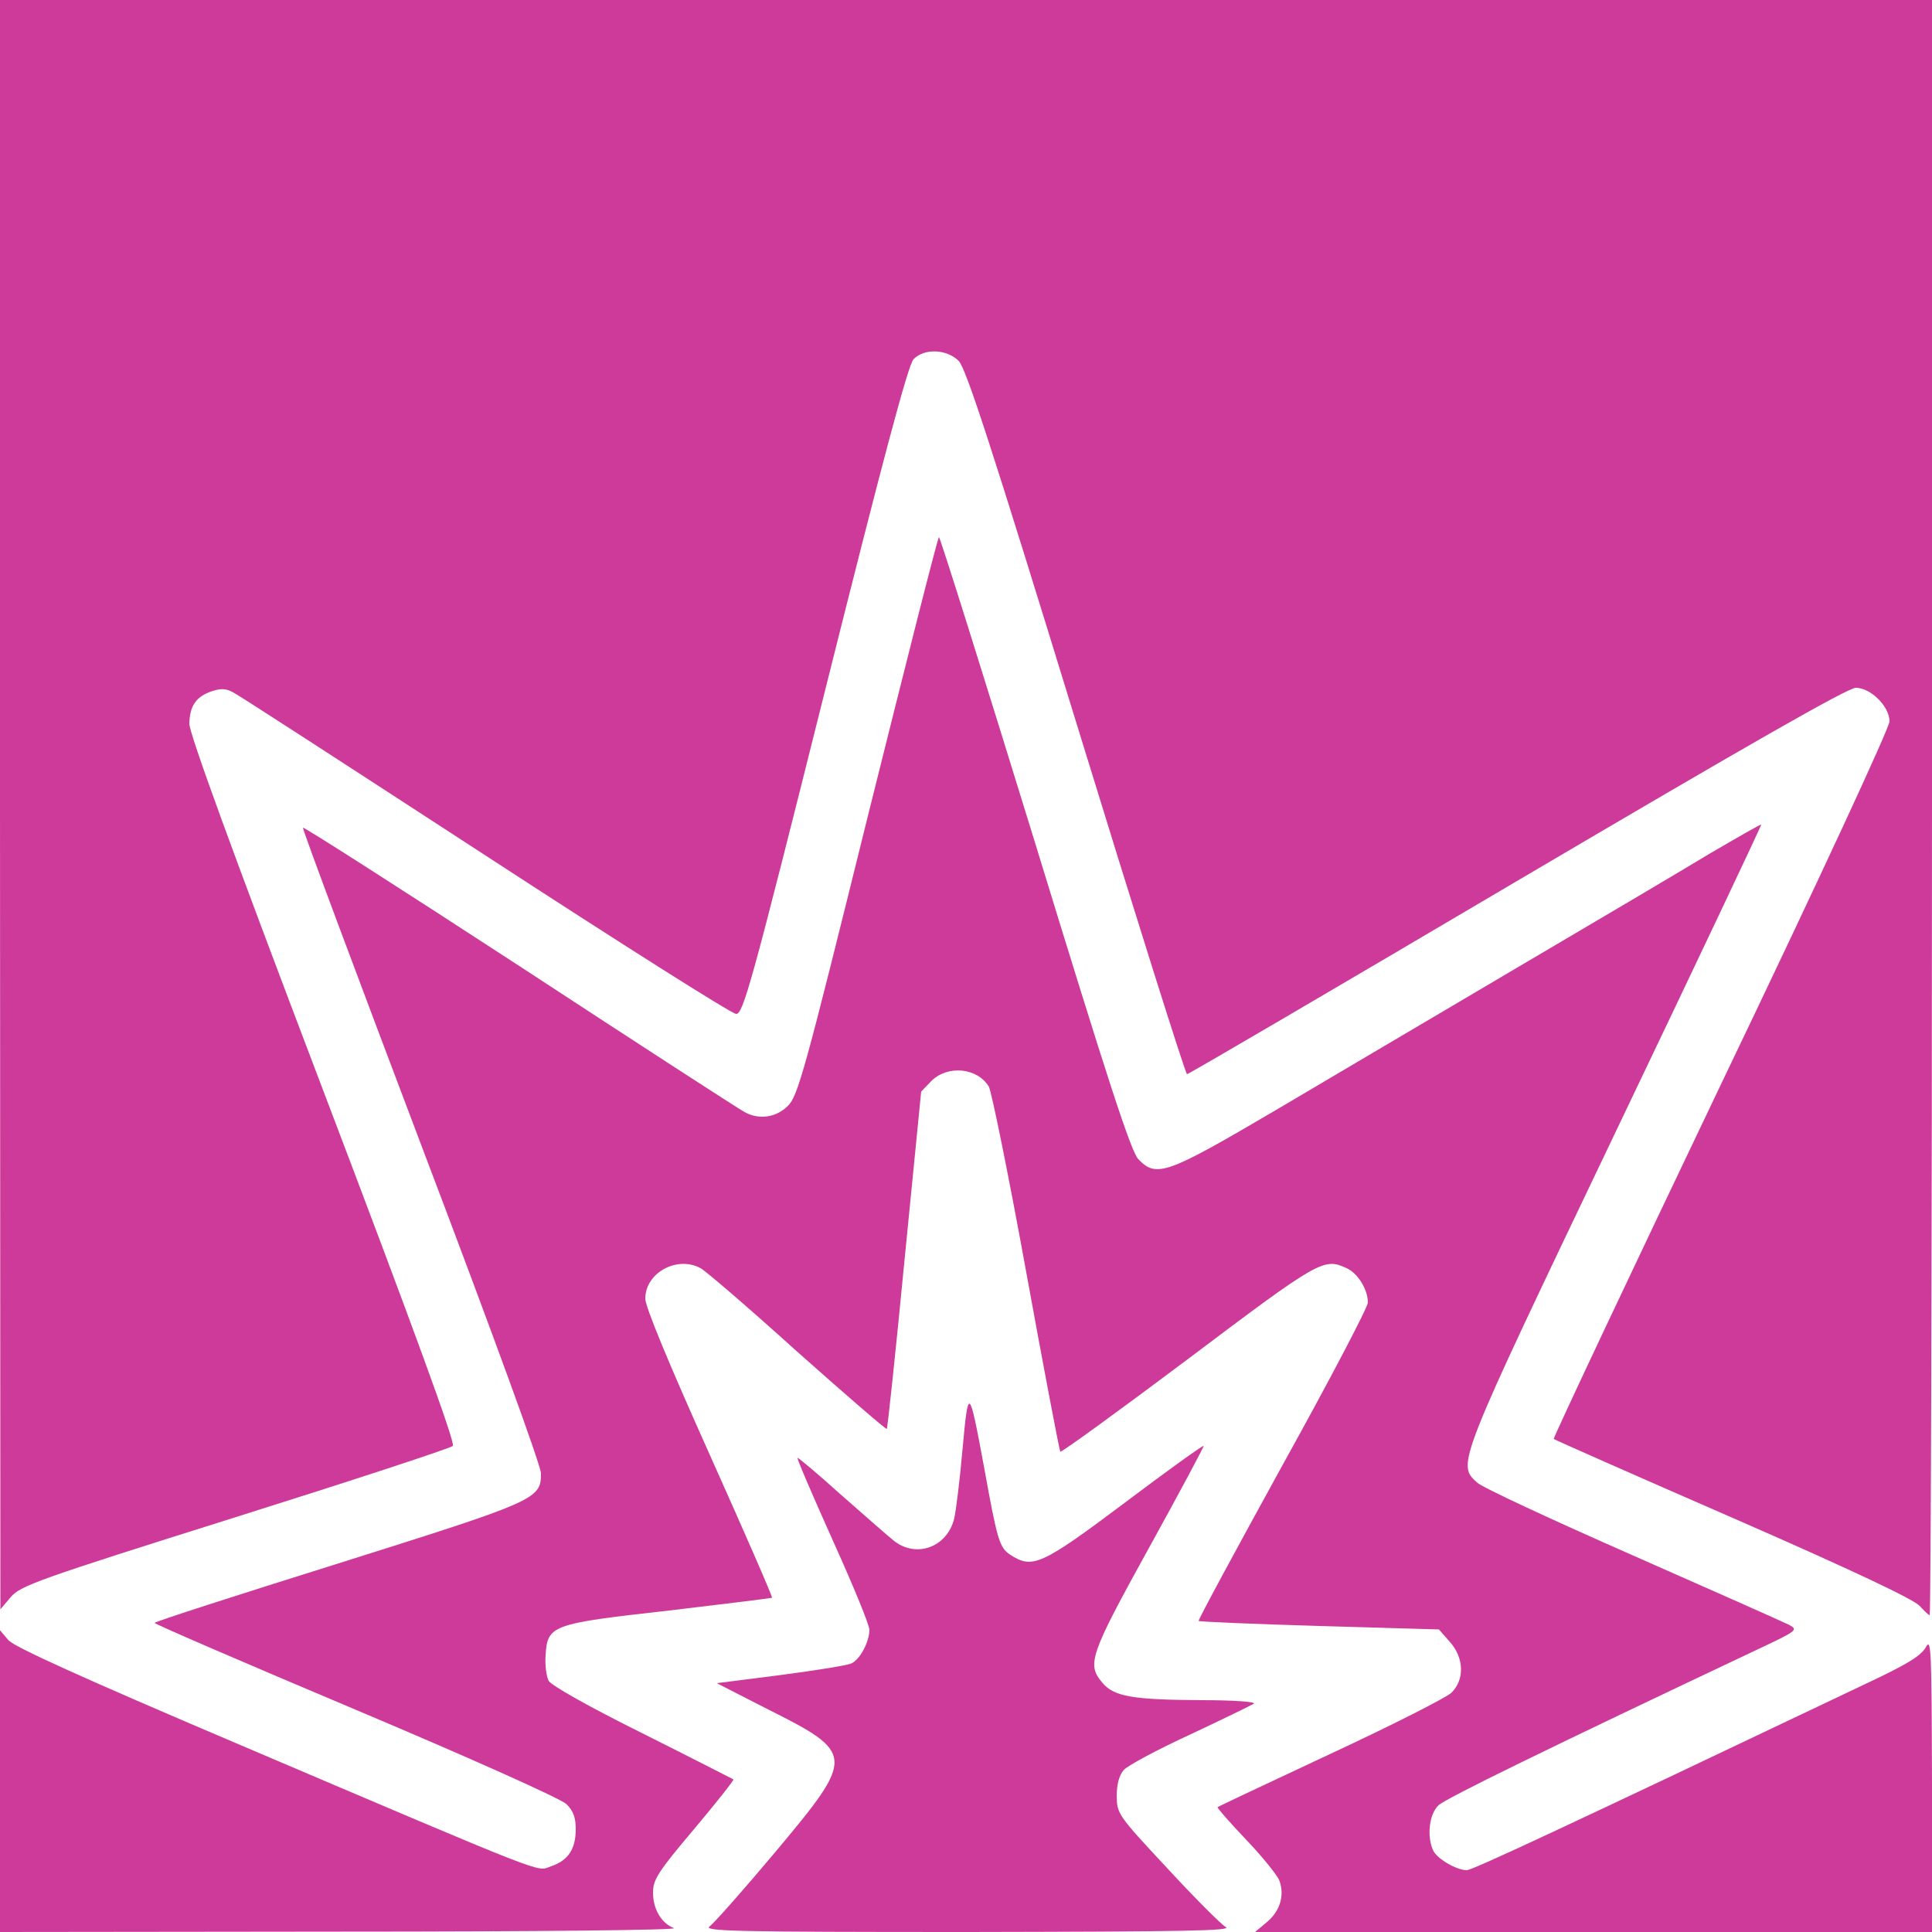 <?xml version="1.0" standalone="no"?>
<!DOCTYPE svg PUBLIC "-//W3C//DTD SVG 20010904//EN"
 "http://www.w3.org/TR/2001/REC-SVG-20010904/DTD/svg10.dtd">
<svg version="1.0" xmlns="http://www.w3.org/2000/svg"
 width="500pt" height="500pt" viewBox="0 0 500 500"
 preserveAspectRatio="xMidYMid meet">
<g transform="translate(0,500) scale(0.1,-0.1)"
fill="#CE3A9A" stroke="none">
<path d="M0 2918 l1 -2083 27 32 c25 29 68 45 580 206 305 96 558 179 564 185
7 7 -101 303 -336 921 -237 623 -346 923 -346 948 1 46 17 70 58 84 23 8 37 7
54 -2 13 -6 307 -197 653 -422 347 -226 639 -411 650 -411 18 -1 39 73 230
836 149 595 215 843 229 858 27 29 86 27 117 -4 19 -19 85 -222 304 -935 154
-501 283 -911 287 -911 4 0 388 225 854 500 594 350 856 500 877 500 38 0 87
-48 87 -87 0 -16 -179 -403 -437 -941 -240 -502 -434 -914 -432 -916 2 -2 212
-95 467 -206 311 -136 469 -211 481 -227 11 -12 22 -23 25 -23 3 0 6 941 6
2090 l0 2090 -2500 0 -2500 0 0 -2082z"/>
<path d="M2246 2888 c-163 -659 -181 -725 -207 -750 -30 -30 -74 -37 -112 -16
-12 6 -273 175 -580 376 -307 200 -560 362 -563 360 -2 -3 136 -372 306 -821
186 -490 310 -830 310 -850 0 -67 -10 -71 -524 -233 -262 -82 -476 -151 -476
-154 0 -3 234 -104 521 -225 308 -130 530 -230 545 -244 18 -18 24 -35 24 -65
0 -52 -20 -81 -64 -96 -40 -13 18 -36 -816 319 -404 172 -571 248 -588 266
l-22 26 0 -390 0 -391 883 1 c506 0 873 4 861 9 -33 13 -54 50 -54 92 0 33 12
53 106 164 58 69 104 127 102 129 -2 1 -107 55 -235 119 -141 70 -236 124
-243 136 -6 11 -10 41 -8 67 5 77 15 81 320 115 144 17 264 32 266 33 2 2 -71
169 -162 372 -105 234 -166 381 -166 402 0 67 82 112 143 79 12 -6 125 -103
250 -216 126 -112 230 -202 232 -200 2 2 23 199 46 438 l43 435 27 28 c42 41
118 34 148 -15 7 -12 51 -228 97 -481 46 -253 86 -462 88 -464 2 -3 152 106
332 241 341 257 350 261 409 234 29 -13 55 -55 55 -89 0 -12 -99 -201 -221
-421 -121 -220 -219 -401 -217 -403 2 -2 142 -8 312 -13 l310 -9 28 -32 c37
-41 39 -98 4 -132 -14 -13 -154 -84 -313 -158 -158 -74 -290 -136 -292 -138
-2 -1 31 -39 73 -83 42 -44 81 -92 87 -107 14 -38 2 -79 -33 -108 l-30 -25
876 0 876 0 0 383 c-1 349 -2 380 -16 354 -12 -22 -48 -44 -152 -93 -807 -384
-1022 -484 -1036 -484 -26 0 -74 28 -86 49 -18 36 -12 96 13 119 19 18 283
147 827 404 102 48 104 50 80 63 -14 7 -196 88 -405 180 -209 92 -390 176
-402 188 -53 48 -55 43 357 905 209 437 379 796 378 798 -2 1 -61 -33 -133
-75 -71 -43 -296 -176 -500 -296 -203 -120 -485 -286 -625 -369 -281 -165
-307 -175 -354 -126 -19 20 -78 201 -267 818 -134 435 -246 792 -249 792 -3 0
-85 -325 -184 -722z"/>
<path d="M2491 1249 c-7 -79 -17 -161 -22 -181 -19 -72 -97 -101 -155 -56 -16
13 -78 67 -138 120 -60 54 -111 97 -112 95 -2 -2 39 -97 91 -213 52 -115 95
-219 95 -232 0 -31 -25 -78 -47 -87 -10 -5 -92 -18 -183 -30 l-165 -21 131
-67 c227 -114 228 -122 23 -367 -83 -99 -161 -187 -172 -195 -19 -13 57 -15
668 -15 563 1 686 3 667 13 -12 7 -81 76 -152 153 -127 136 -129 140 -130 185
0 30 6 54 18 68 9 11 87 53 172 92 85 40 159 76 165 80 5 5 -55 9 -135 9 -178
1 -227 9 -257 45 -41 48 -33 71 121 350 79 143 142 261 141 263 -2 2 -94 -64
-204 -147 -216 -162 -239 -172 -296 -135 -29 19 -34 38 -69 231 -38 205 -40
207 -55 42z"/>
</g>
</svg>
